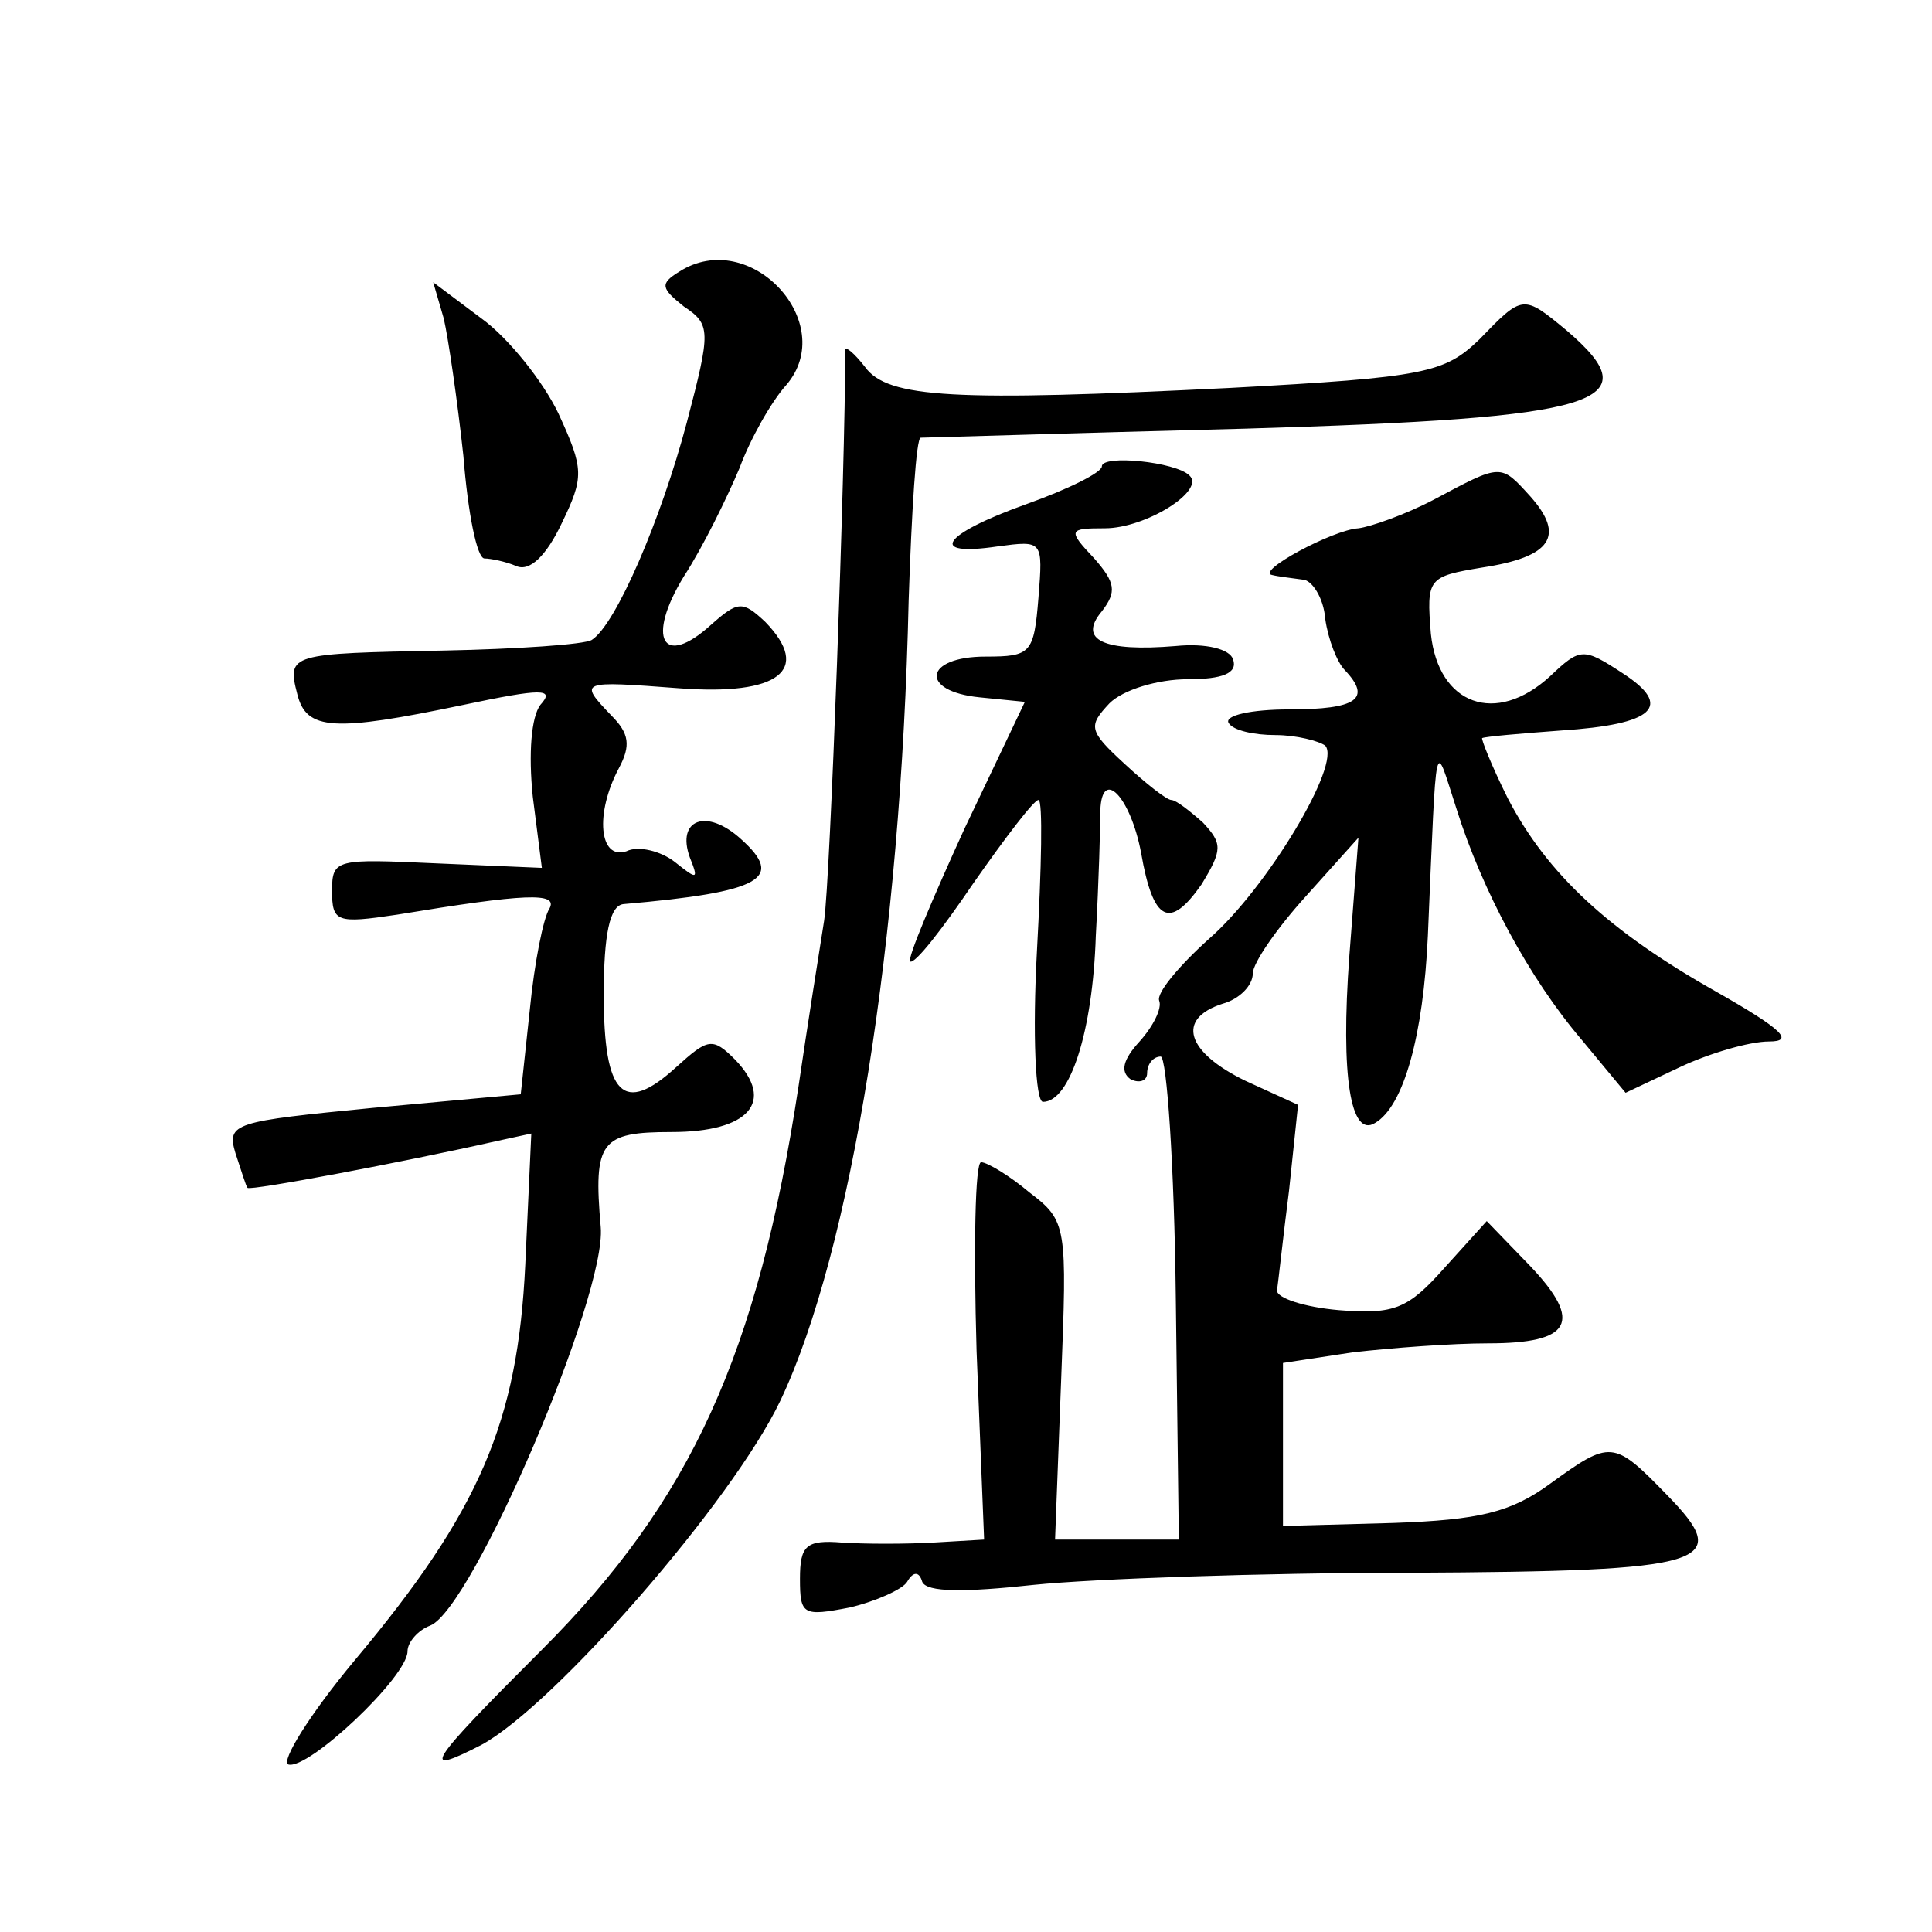 <?xml version="1.0" standalone="no"?>
<!DOCTYPE svg PUBLIC "-//W3C//DTD SVG 20010904//EN"
 "http://www.w3.org/TR/2001/REC-SVG-20010904/DTD/svg10.dtd">
<svg version="1.0" xmlns="http://www.w3.org/2000/svg"
 width="128pt" height="128pt" viewBox="0 0 128 128"
 preserveAspectRatio="xMidYMid meet">
<g transform="translate(0,128) scale(0.1,-0.1)"
fill="#0" stroke="none">
<path d="M450 1100 c-13 -8 -12 -11 3 -23 18 -12 18 -16 2 -77 -17 -64 -47 -134
-63 -144 -5 -3 -49 -6 -98 -7 -102 -2 -104 -2 -97 -29 6 -24 24 -25 110 -7 52 11
61 11 51 0 -6 -8 -8 -32 -5 -61 l6 -47 -70 3 c-66 3 -69 3 -69 -18 0 -21 3 -22
43 -16 85 14 107 15 101 4 -4 -6 -10 -36 -13 -67 l-6 -56 -98 -9 c-92 -9 -97 -10
-91 -30 4 -12 7 -22 8 -23 2 -2 103 17 165 31 l23 5 -4 -87 c-5 -104 -30 -163 -113
-262 -30 -36 -49 -67 -44 -69 13 -4 79 58 79 75 0 6 7 14 15 17 28 11 117 219 113
264 -5 57 0 63 47 63 51 0 69 20 42 48 -15 15 -18 14 -39 -5 -35 -32 -48 -19 -48
48 0 40 4 59 13 60 92 8 107 17 78 43 -23 21 -43 13 -34 -12 6 -15 5 -15 -10 -3
-9 7 -24 11 -32 7 -18 -6 -21 25 -5 55 8 15 7 23 -5 35 -22 23 -21 23 45 18 66
-5 88 12 57 44 -15 14 -18 14 -36 -2 -32 -29 -43 -9 -18 32 13 20 29 53 37 72 7
19 21 44 31 55 35 41 -24 105 -71 75z M294 1069 c3 -13 9 -54 13 -91 3 -38 9 -68
14 -68 4 0 14 -2 21 -5 9 -4 20 7 30 28 15 31 15 36 -2 73 -10 21 -33 50 -51 63
l-32 24 7 -24z M980 1055 c-23 -22 -35 -25 -165 -32 -182 -9 -227 -7 -242 14 -7
9 -13 14 -13 11 0 -78 -10 -352 -14 -378 -3 -19 -11 -69 -17 -110 -27 -177 -71
-274 -170 -373 -77 -77 -81 -84 -40 -63 48 26 166 161 198 228 47 99 80 305 85
530 2 60 5 108 8 108 3 0 99 3 215 6 237 7 269 17 213 65 -29 24 -29 24 -58 -6z
M730 971 c0 -4 -22 -15 -50 -25 -56 -20 -66 -35 -19 -28 30 4 30 4 27 -34 -3 -37
-5 -39 -35 -39 -41 0 -44 -23 -4 -27 l30 -3 -40 -84 c-21 -46 -38 -86 -36 -88 3
-2 21 21 42 52 21 30 40 55 43 55 3 0 2 -45 -1 -100 -3 -55 -1 -100 4 -100 18 0
33 47 35 110 2 36 3 73 3 83 1 29 20 9 27 -28 8 -46 19 -51 40 -21 14 23 14 27
1 41 -9 8 -18 15 -21 15 -3 0 -17 11 -31 24 -24 22 -24 25 -10 40 9 9 32 16 52
16 23 0 33 4 30 13 -2 7 -18 11 -38 9 -48 -4 -65 4 -49 23 10 13 9 19 -5 35 -18
19 -17 20 7 20 27 0 67 25 56 35 -9 9 -58 14 -58 6z M950 949 c-19 -10 -42 -18
-50 -19 -17 -1 -69 -29 -57 -31 4 -1 13 -2 20 -3 6 0 14 -12 15 -26 2 -14 8 -29
13 -34 18 -19 8 -26 -37 -26 -25 0 -43 -4 -40 -9 3 -5 17 -8 31 -8 14 0 29 -4 33
-7 11 -12 -39 -95 -77 -128 -20 -18 -35 -36 -33 -41 2 -5 -4 -17 -13 -27 -11 -12
-13 -20 -6 -25 6 -3 11 -1 11 4 0 6 4 11 9 11 4 0 9 -72 10 -160 l2 -160 -41 0
-41 0 4 105 c4 103 4 106 -21 125 -13 11 -28 20 -32 20 -4 0 -5 -56 -3 -125 l5
-125 -34 -2 c-18 -1 -45 -1 -60 0 -24 2 -28 -2 -28 -24 0 -24 2 -25 33 -19 17 4
35 12 38 17 4 7 8 7 10 0 3 -7 28 -7 74 -2 39 4 151 8 249 8 200 1 215 6 170 52
-35 36 -37 36 -77 7 -26 -19 -47 -24 -104 -26 l-73 -2 0 54 0 54 46 7 c26 3 66
6 90 6 55 0 63 14 28 51 l-29 30 -28 -31 c-24 -27 -33 -31 -70 -28 -23 2 -41 8
-41 13 1 6 4 35 8 66 l6 57 -35 16 c-39 19 -46 41 -15 51 11 3 20 12 20 20 0 7
16 30 35 51 l35 39 -6 -78 c-6 -81 1 -121 17 -111 19 11 32 58 35 124 6 139 4 130
19 84 17 -54 48 -112 83 -153 l29 -35 36 17 c19 9 46 17 59 17 17 0 9 8 -35 33
-71 40 -112 78 -138 128 -11 22 -18 40 -17 40 2 1 25 3 52 5 62 4 75 16 41 38 -26
17 -28 17 -48 -2 -36 -33 -74 -19 -79 28 -3 37 -2 38 34 44 46 7 55 21 32 47 -20
22 -19 22 -64 -2z"/>
</g>
</svg>
